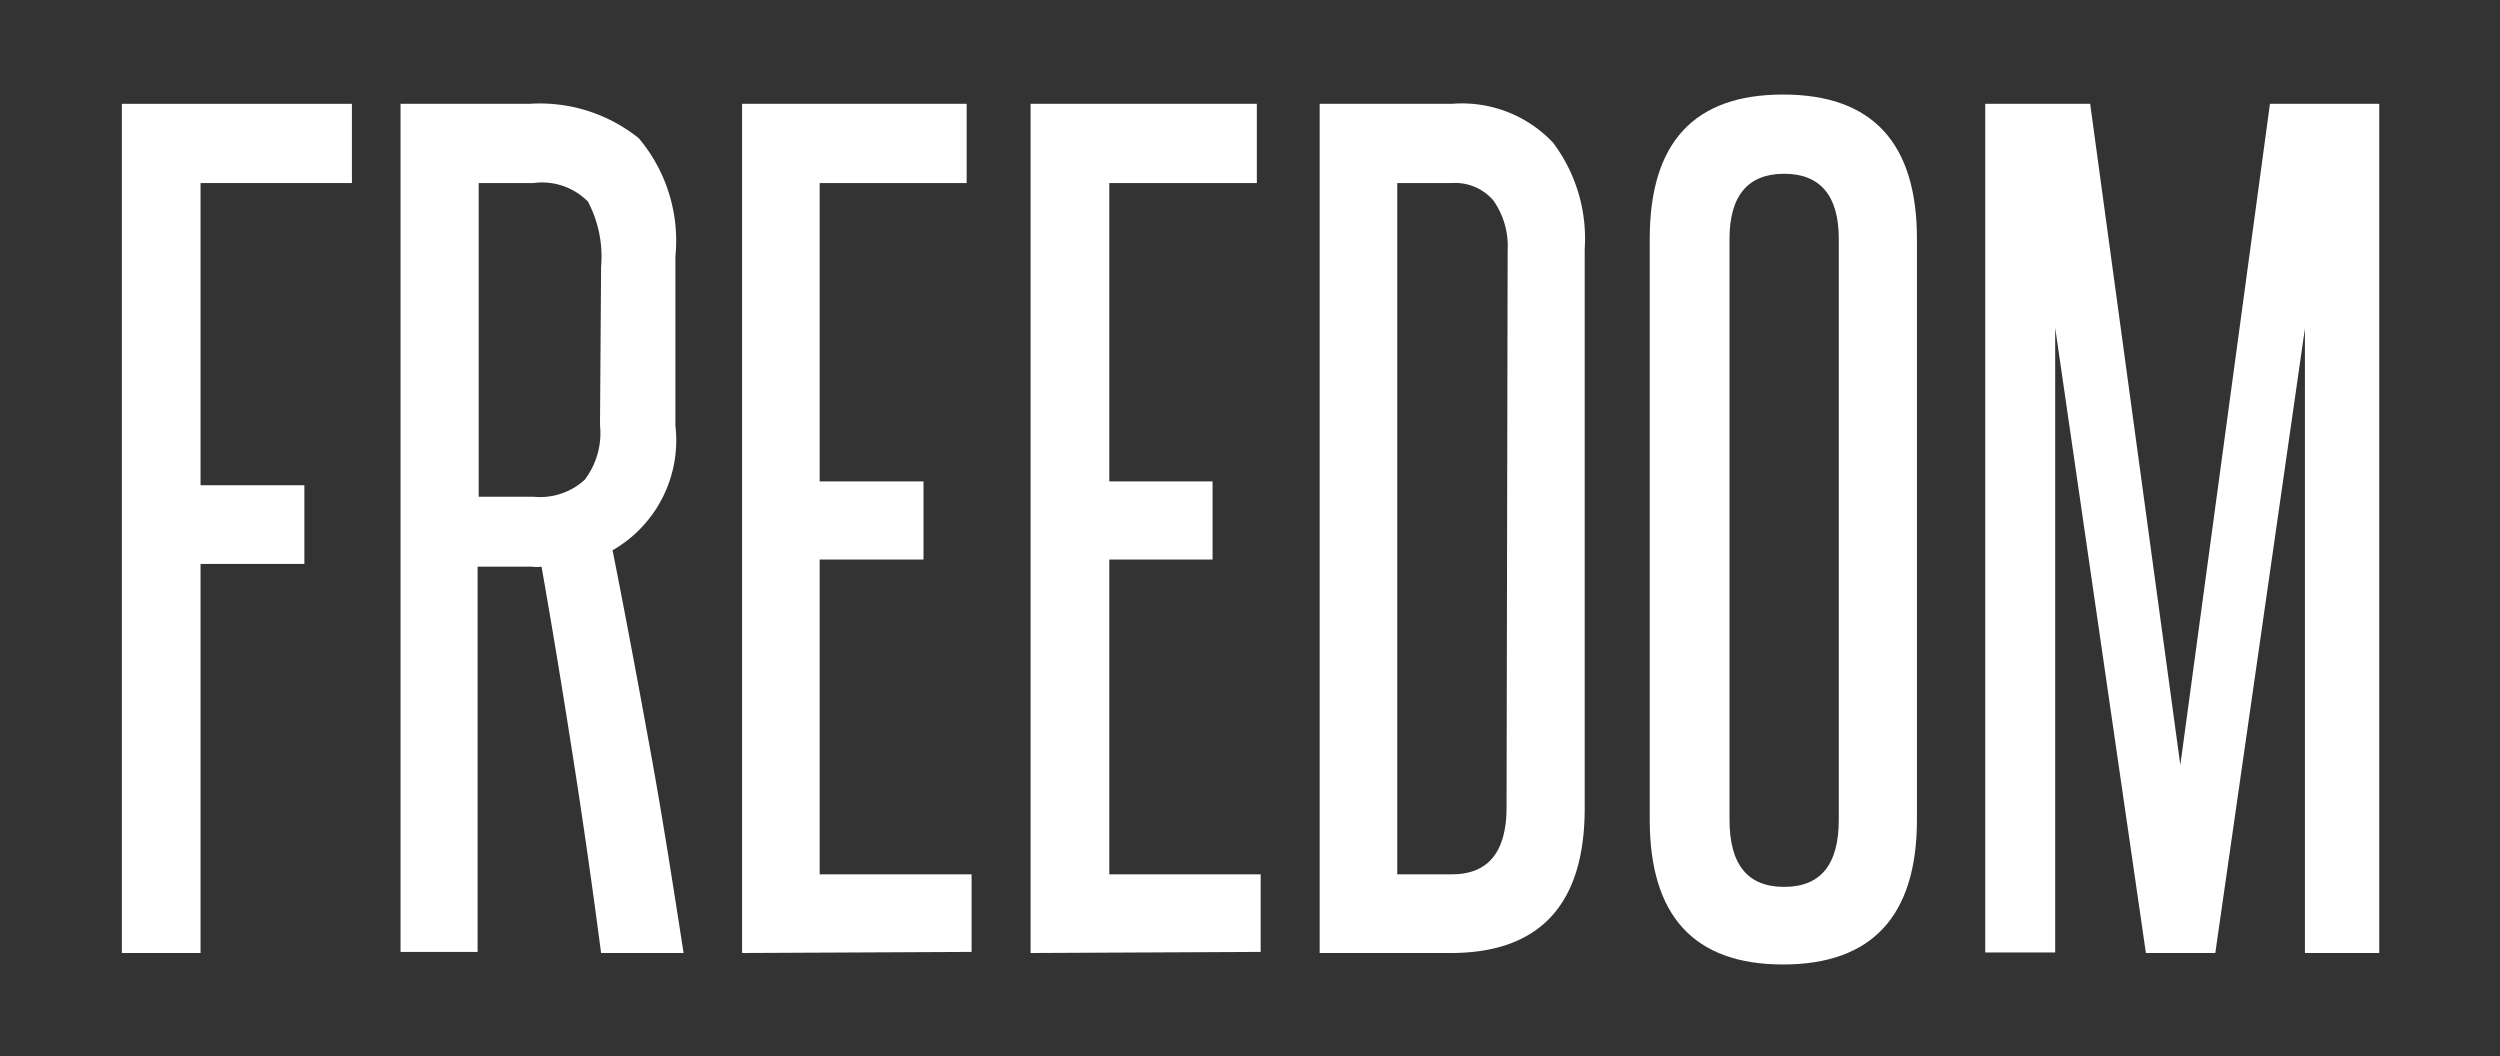 <svg xmlns="http://www.w3.org/2000/svg" width="45.75" height="19.33" viewBox="0 0 45.75 19.33"><rect x="0" y="0" width="45.75" height="19.33" fill="#333333" stroke="none"/><defs><style>.cls-1{fill:#fff;}</style></defs><title>Freedom.news_1</title><g id="Layer_2" data-name="Layer 2"><path class="cls-1" d="M2.23,17.44V1.9H6.44V3.35H3.67V8.88h1.9v1.44H3.67v7.12Z"/><path class="cls-1" d="M11,17.44c-.16-1.22-.33-2.41-.51-3.56s-.37-2.32-.58-3.51a.56.56,0,0,1-.17,0h-1v7.05H7.33V1.9H9.69a2.89,2.89,0,0,1,2,.63,2.91,2.91,0,0,1,.67,2.16v3.1a2.32,2.32,0,0,1-1.15,2.28c.25,1.26.48,2.5.7,3.71s.41,2.44.6,3.66Zm0-12.56a2.16,2.16,0,0,0-.24-1.19,1.18,1.18,0,0,0-1-.34H8.76V9.09h1a1.21,1.21,0,0,0,.94-.31,1.41,1.41,0,0,0,.28-1Z"/><path class="cls-1" d="M13.58,17.44V1.9h4.11V3.35H15V8.81H16.9v1.43H15V16h2.78v1.42Z"/><path class="cls-1" d="M18.86,17.44V1.9H23V3.35H20.3V8.81h1.89v1.43H20.3V16h2.77v1.42Z"/><path class="cls-1" d="M24.15,17.44V1.9h2.42a2.29,2.29,0,0,1,1.85.71A2.92,2.92,0,0,1,29,4.56V14.79c0,1.76-.82,2.65-2.45,2.65ZM27.59,4.58a1.45,1.45,0,0,0-.26-.91.92.92,0,0,0-.76-.32h-1V16h1q1,0,1-1.23Z"/><path class="cls-1" d="M30.19,4.37c0-1.76.81-2.64,2.44-2.64s2.45.88,2.45,2.64V15c0,1.76-.82,2.65-2.45,2.65s-2.44-.89-2.44-2.65Zm3.46,0c0-.79-.34-1.19-1-1.19s-1,.4-1,1.19V15c0,.82.33,1.23,1,1.23s1-.41,1-1.23Z"/><path class="cls-1" d="M42.18,17.44V12.73c0-1.14,0-2.26,0-3.36s0-2.21,0-3.36L40.54,17.44H39.27L37.61,6q0,1.73,0,3.36c0,1.1,0,2.22,0,3.36v4.71H36.33V1.9h1.92L39.9,14,41.54,1.9h2V17.44Z"/></g></svg>